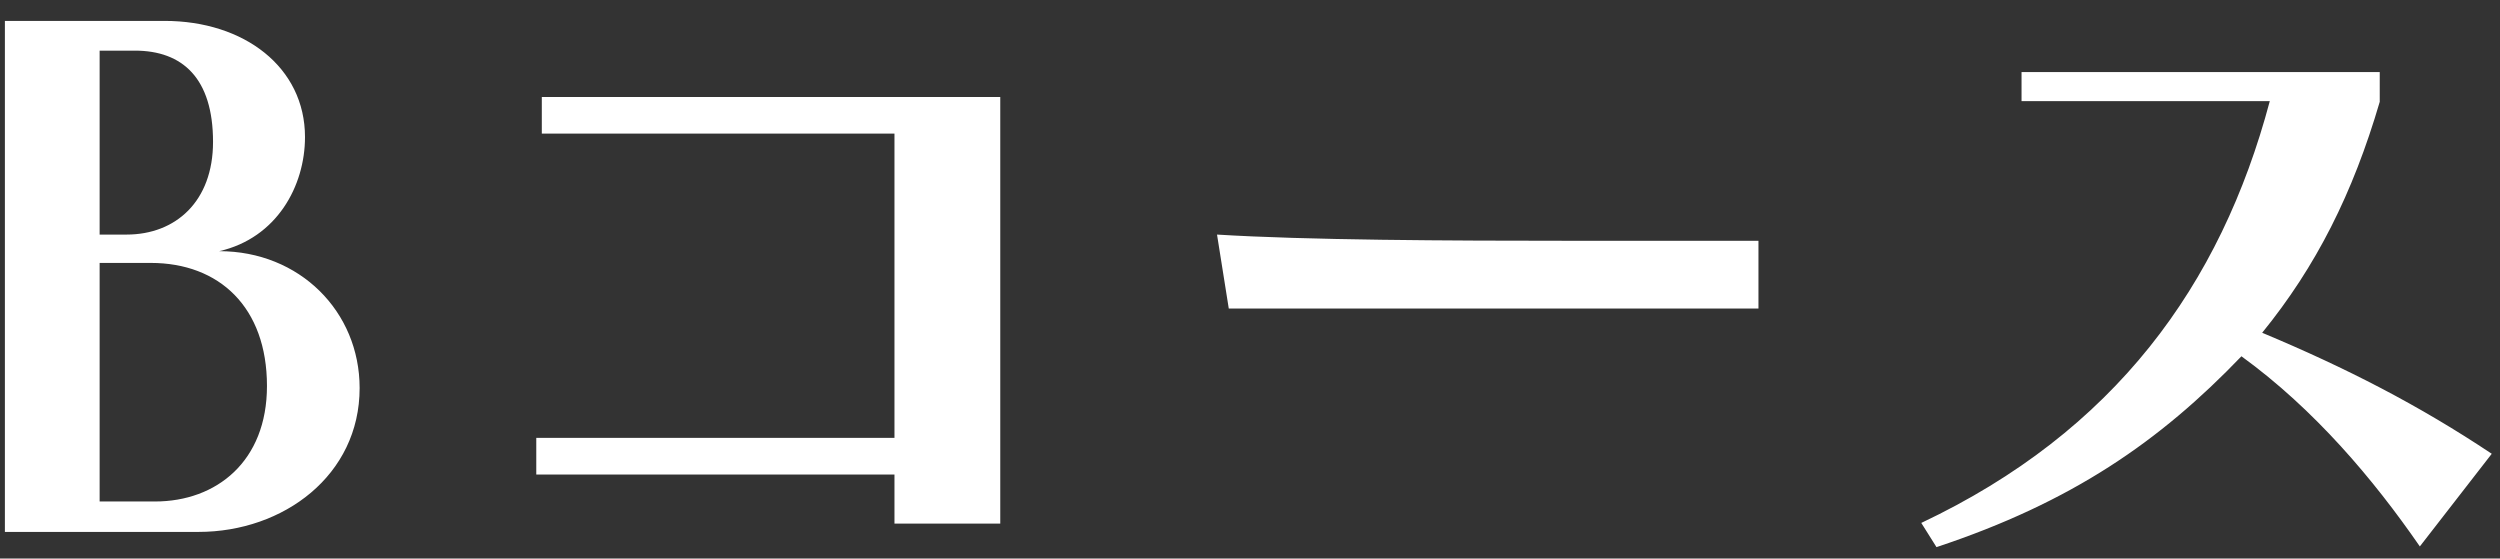 <?xml version="1.0" encoding="UTF-8" standalone="no"?>
<svg width="94px" height="21px" viewBox="0 0 94 21" version="1.1" xmlns="http://www.w3.org/2000/svg" xmlns:xlink="http://www.w3.org/1999/xlink" xmlns:sketch="http://www.bohemiancoding.com/sketch/ns">
    <rect x="0" y="0" width="94" height="21" fill="#333333" stroke="none"/>
    <!-- Generator: Sketch 3.2.2 (9983) - http://www.bohemiancoding.com/sketch -->
    <title>btn_b</title>
    <desc>Created with Sketch.</desc>
    <defs></defs>
    <g id="Page-1" stroke="none" stroke-width="1" fill="none" fill-rule="evenodd" sketch:type="MSPage">
        <g id="btn_use-18" sketch:type="MSLayerGroup" transform="translate(-44, -29)" fill="#FFFFFF">
            <path d="M57.522,43.592 C57.522,40.706 55.26,38.444 52.244,38.444 C54.402,37.95 55.468,36 55.468,34.154 C55.468,31.528 53.18,29.786 50.19,29.786 L44.184,29.786 L44.184,49 L51.464,49 C54.662,49 57.522,46.868 57.522,43.592 L57.522,43.592 Z M52.01,34.336 C52.01,36.572 50.606,37.82 48.76,37.82 L47.746,37.82 L47.746,30.904 L49.072,30.904 C50.866,30.904 52.01,31.944 52.01,34.336 L52.01,34.336 Z M54.038,43.514 C54.038,46.348 52.14,47.856 49.826,47.856 L47.746,47.856 L47.746,38.886 L49.67,38.886 C52.244,38.886 54.038,40.55 54.038,43.514 L54.038,43.514 Z M81.61,48.688 L81.61,32.646 L64.372,32.646 L64.372,34.024 L77.632,34.024 L77.632,45.464 L64.164,45.464 L64.164,46.842 L77.632,46.842 L77.632,48.688 L81.61,48.688 Z M110.118,40.602 L110.118,38.054 L103.28,38.054 C98.366,38.054 93.114,38.028 89.76,37.82 L90.202,40.602 L110.118,40.602 Z M137.69,46.062 C134.96,44.242 132.23,42.838 129.058,41.512 C131.086,39.016 132.464,36.286 133.478,32.828 L133.478,31.71 L120.01,31.71 L120.01,32.802 L129.344,32.802 C127.498,39.744 123.494,45.23 116.24,48.662 L116.812,49.572 C121.908,47.882 125.21,45.594 128.278,42.396 C131.034,44.398 133.244,47.024 134.986,49.546 L137.69,46.062 Z" id="btn_b" sketch:type="MSShapeGroup"></path>
        </g>
    </g>
</svg>